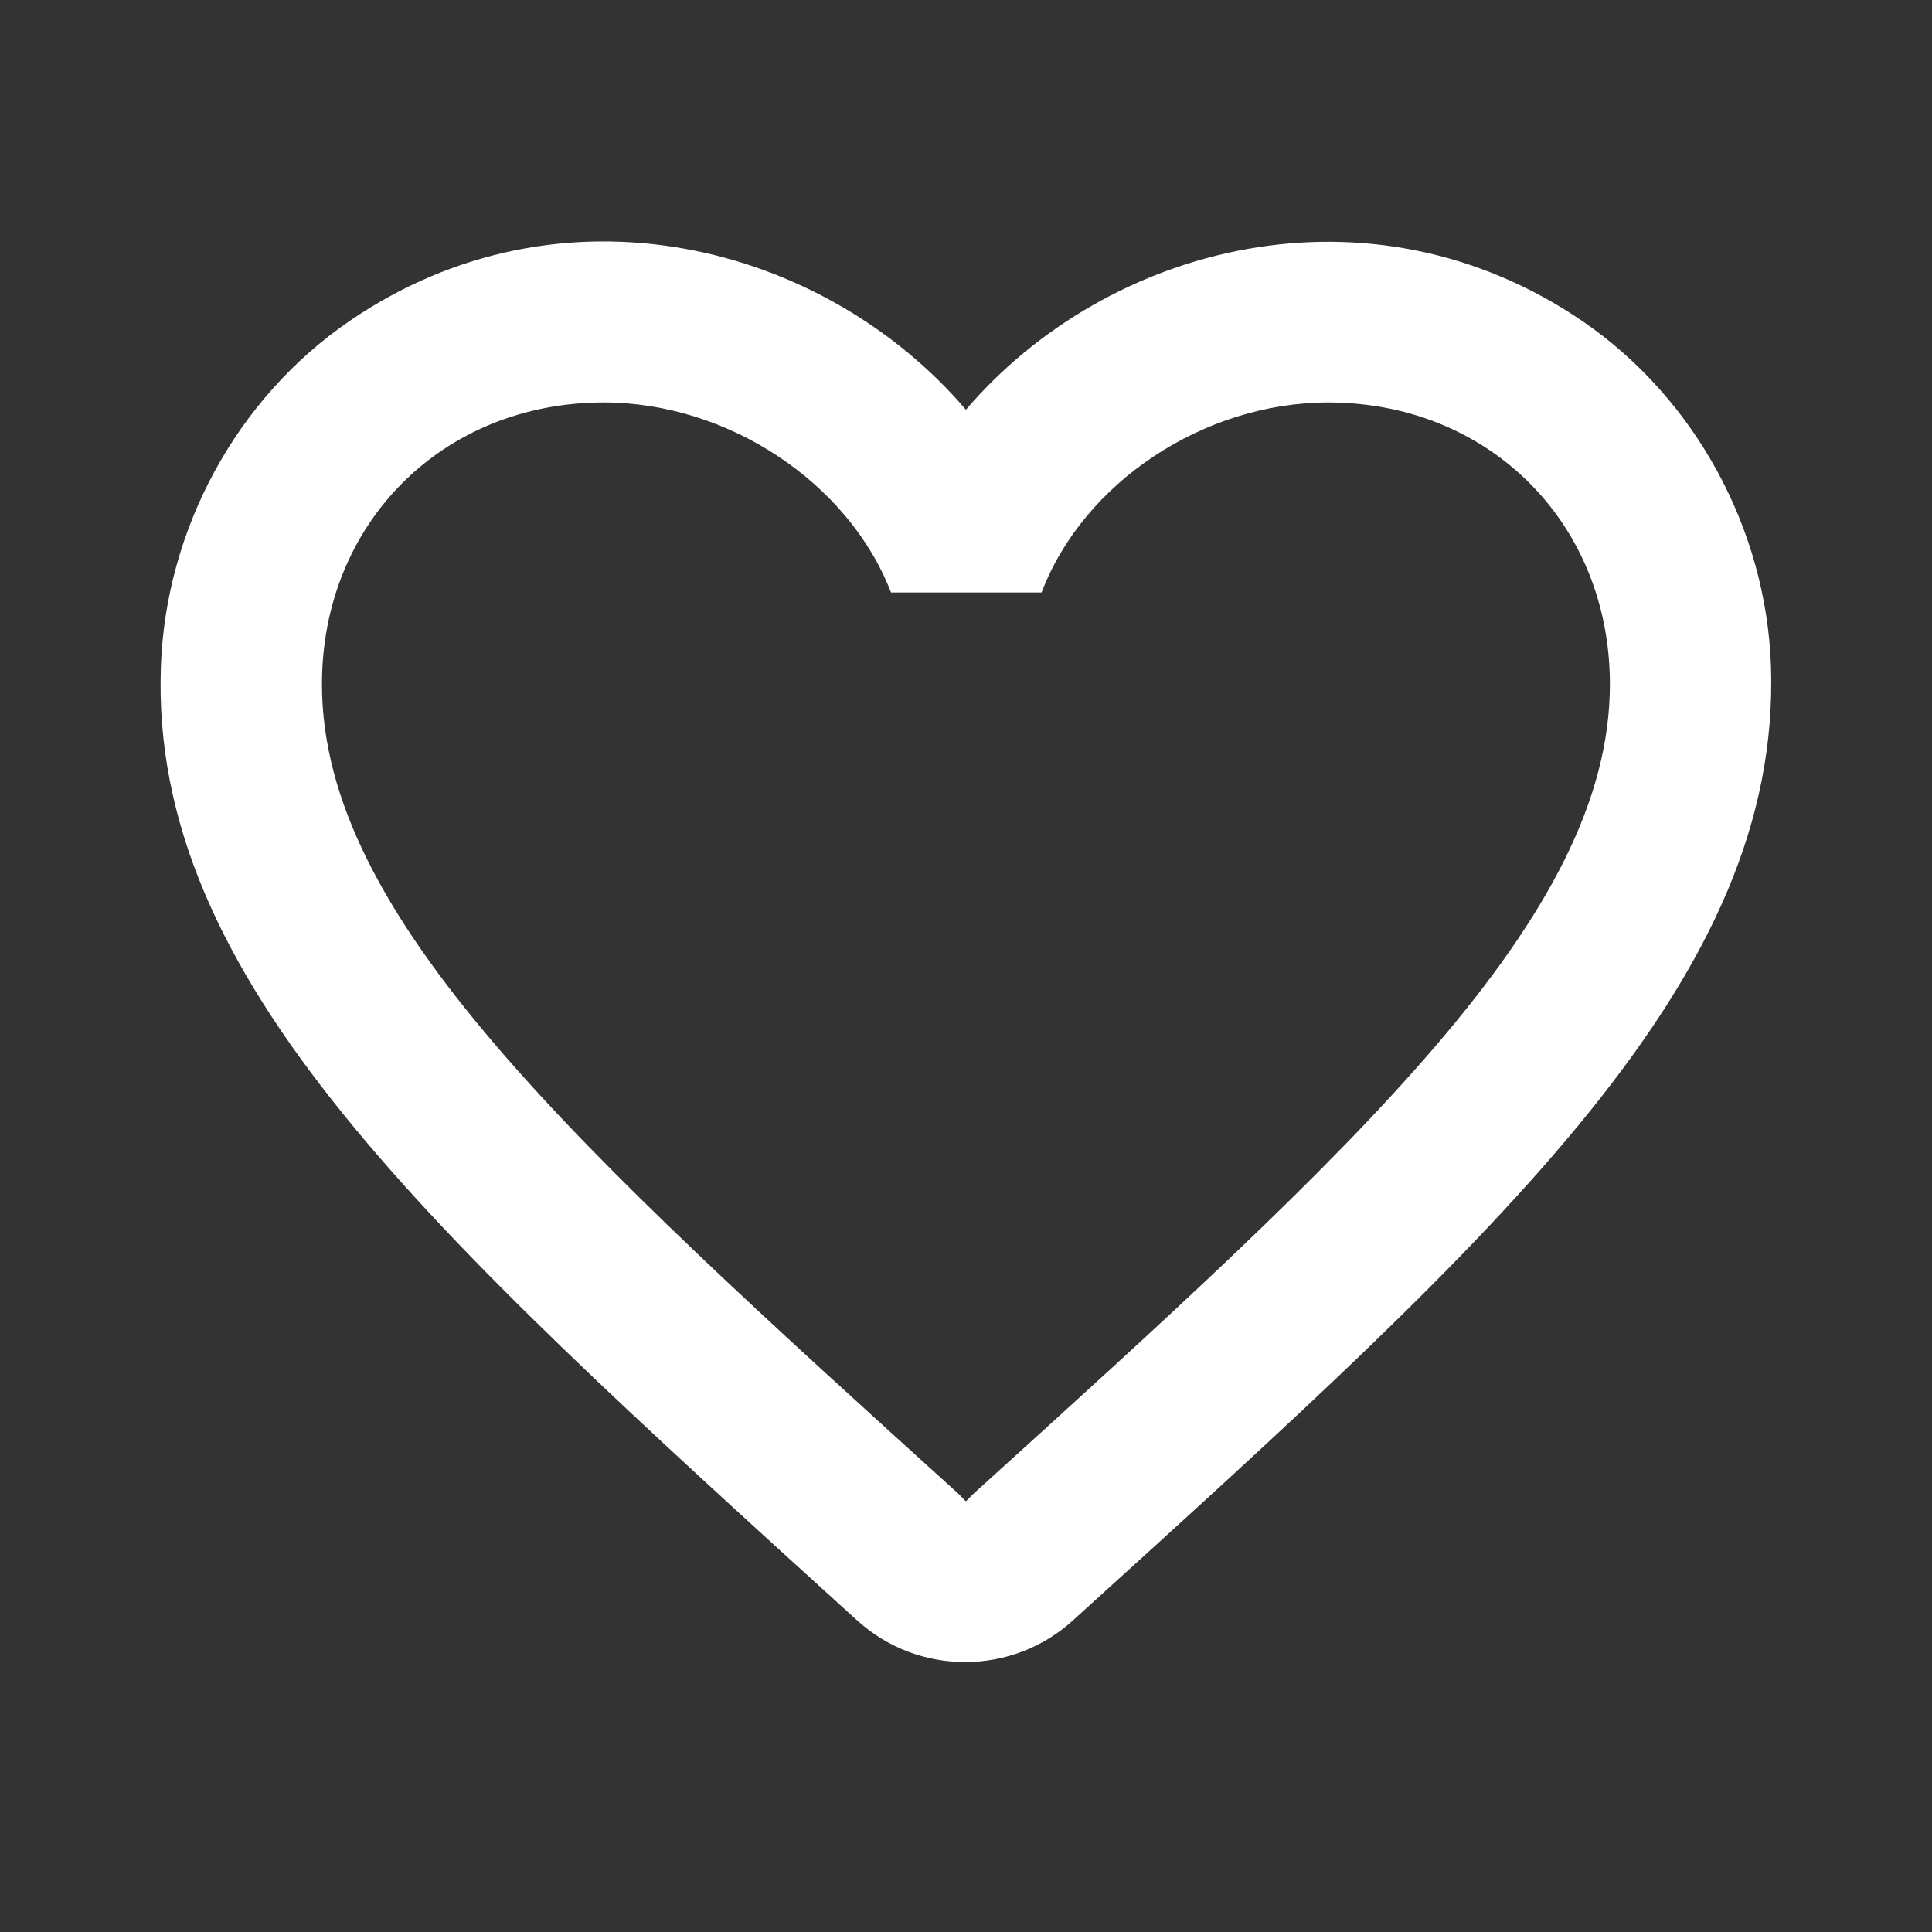 <svg width="25" height="25" viewBox="0 0 25 25" fill="none" xmlns="http://www.w3.org/2000/svg">
<rect x="0" y="0" width="25" height="25" fill="#333333" stroke="none"/>
<path d="M20.478 4.156C17.728 2.281 14.332 3.156 12.499 5.302C10.666 3.156 7.27 2.271 4.52 4.156C3.062 5.156 2.145 6.844 2.082 8.625C1.937 12.667 5.52 15.906 10.989 20.875L11.093 20.969C11.884 21.688 13.103 21.688 13.895 20.958L14.009 20.854C19.478 15.896 23.051 12.656 22.916 8.615C22.853 6.844 21.937 5.156 20.478 4.156V4.156ZM12.603 19.323L12.499 19.427L12.395 19.323C7.437 14.833 4.166 11.865 4.166 8.854C4.166 6.771 5.728 5.208 7.812 5.208C9.416 5.208 10.978 6.24 11.53 7.667H13.478C14.02 6.24 15.582 5.208 17.187 5.208C19.27 5.208 20.832 6.771 20.832 8.854C20.832 11.865 17.562 14.833 12.603 19.323Z" fill="white"/>
</svg>
